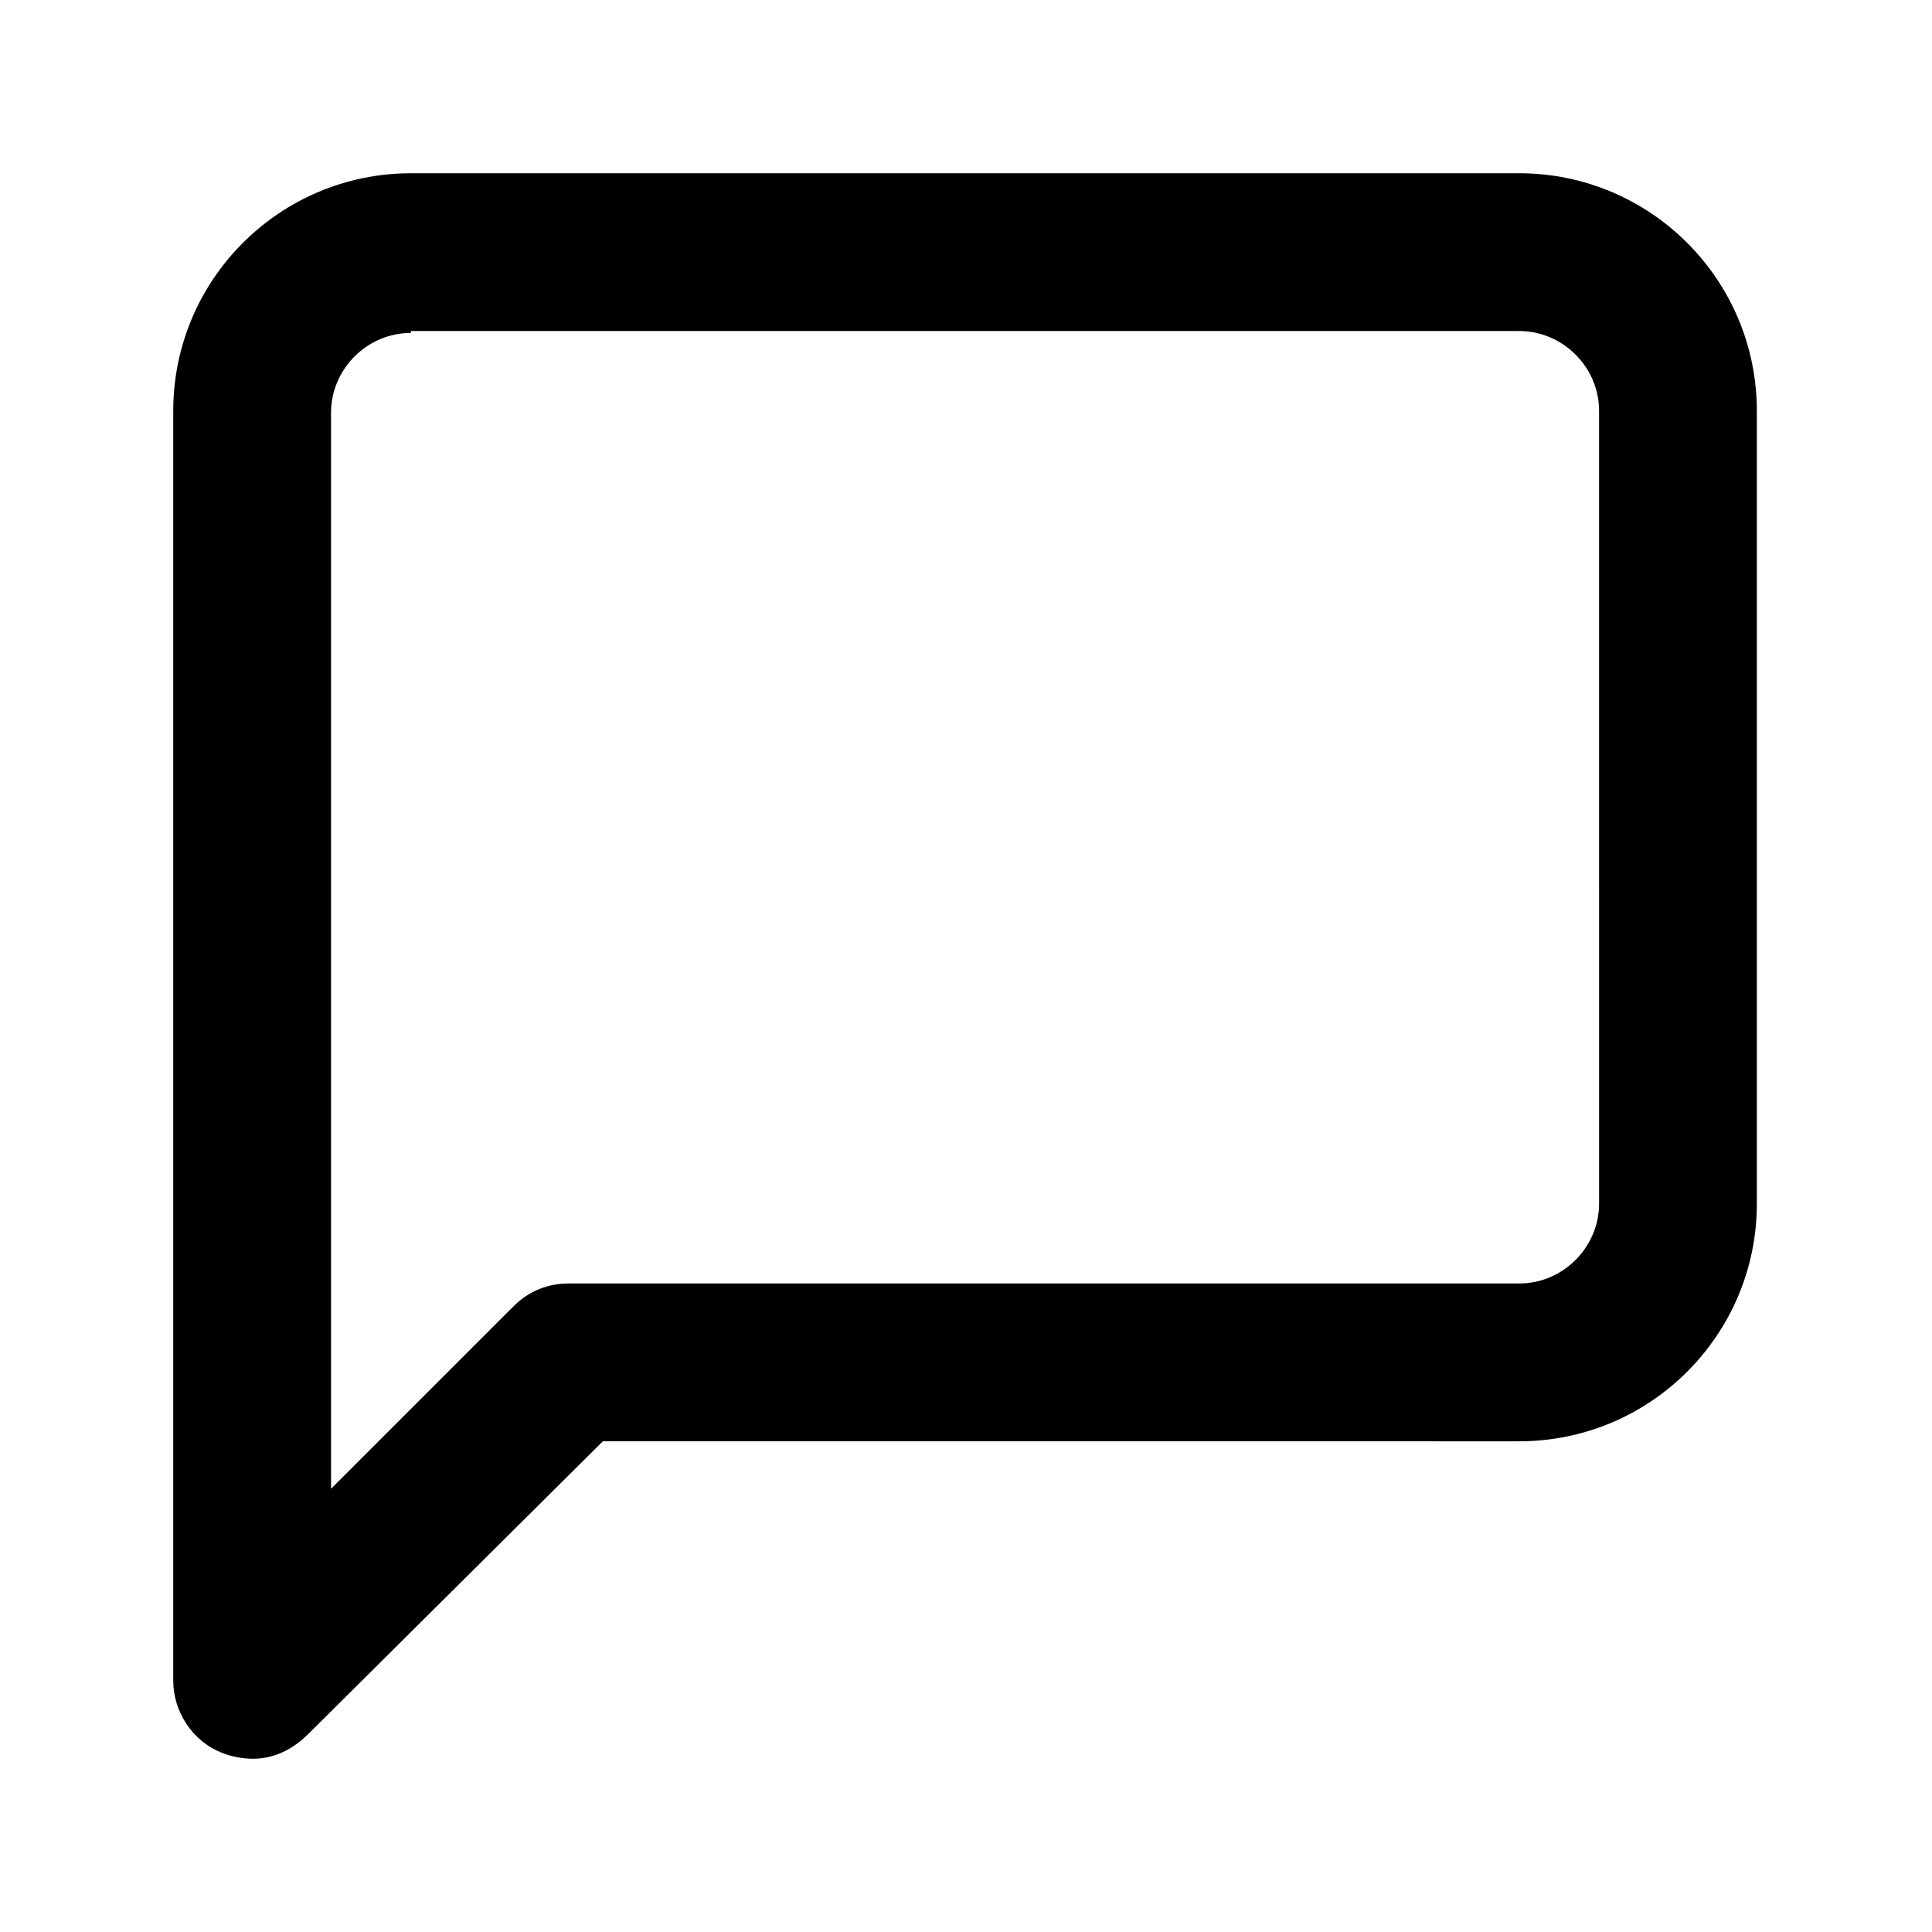 <?xml version="1.0" encoding="UTF-8"?>
<!-- Uploaded to: ICON Repo, www.svgrepo.com, Generator: ICON Repo Mixer Tools -->
<svg fill="#000000" width="800px" height="800px" version="1.1" viewBox="144 144 512 512" xmlns="http://www.w3.org/2000/svg">
 <path d="m211.07 610.09c-2.519 0-5.543-0.504-8.062-1.512-8.062-3.023-13.098-11.082-13.098-19.145v-336.54c0-34.762 28.215-62.977 62.977-62.977h293.72c34.762 0 62.977 28.215 62.977 62.977v210.09c0 34.762-28.215 62.977-62.977 62.977l-242.84-0.004-78.09 77.59c-4.031 4.027-9.066 6.547-14.609 6.547zm41.816-377.86c-11.586 0-21.16 9.574-21.16 21.16v285.16l48.367-48.367c4.031-4.031 9.07-6.047 14.609-6.047h251.91c11.586 0 21.16-9.574 21.16-21.16l-0.004-210.09c0-11.586-9.574-21.16-21.16-21.16h-293.72z"/>
</svg>
